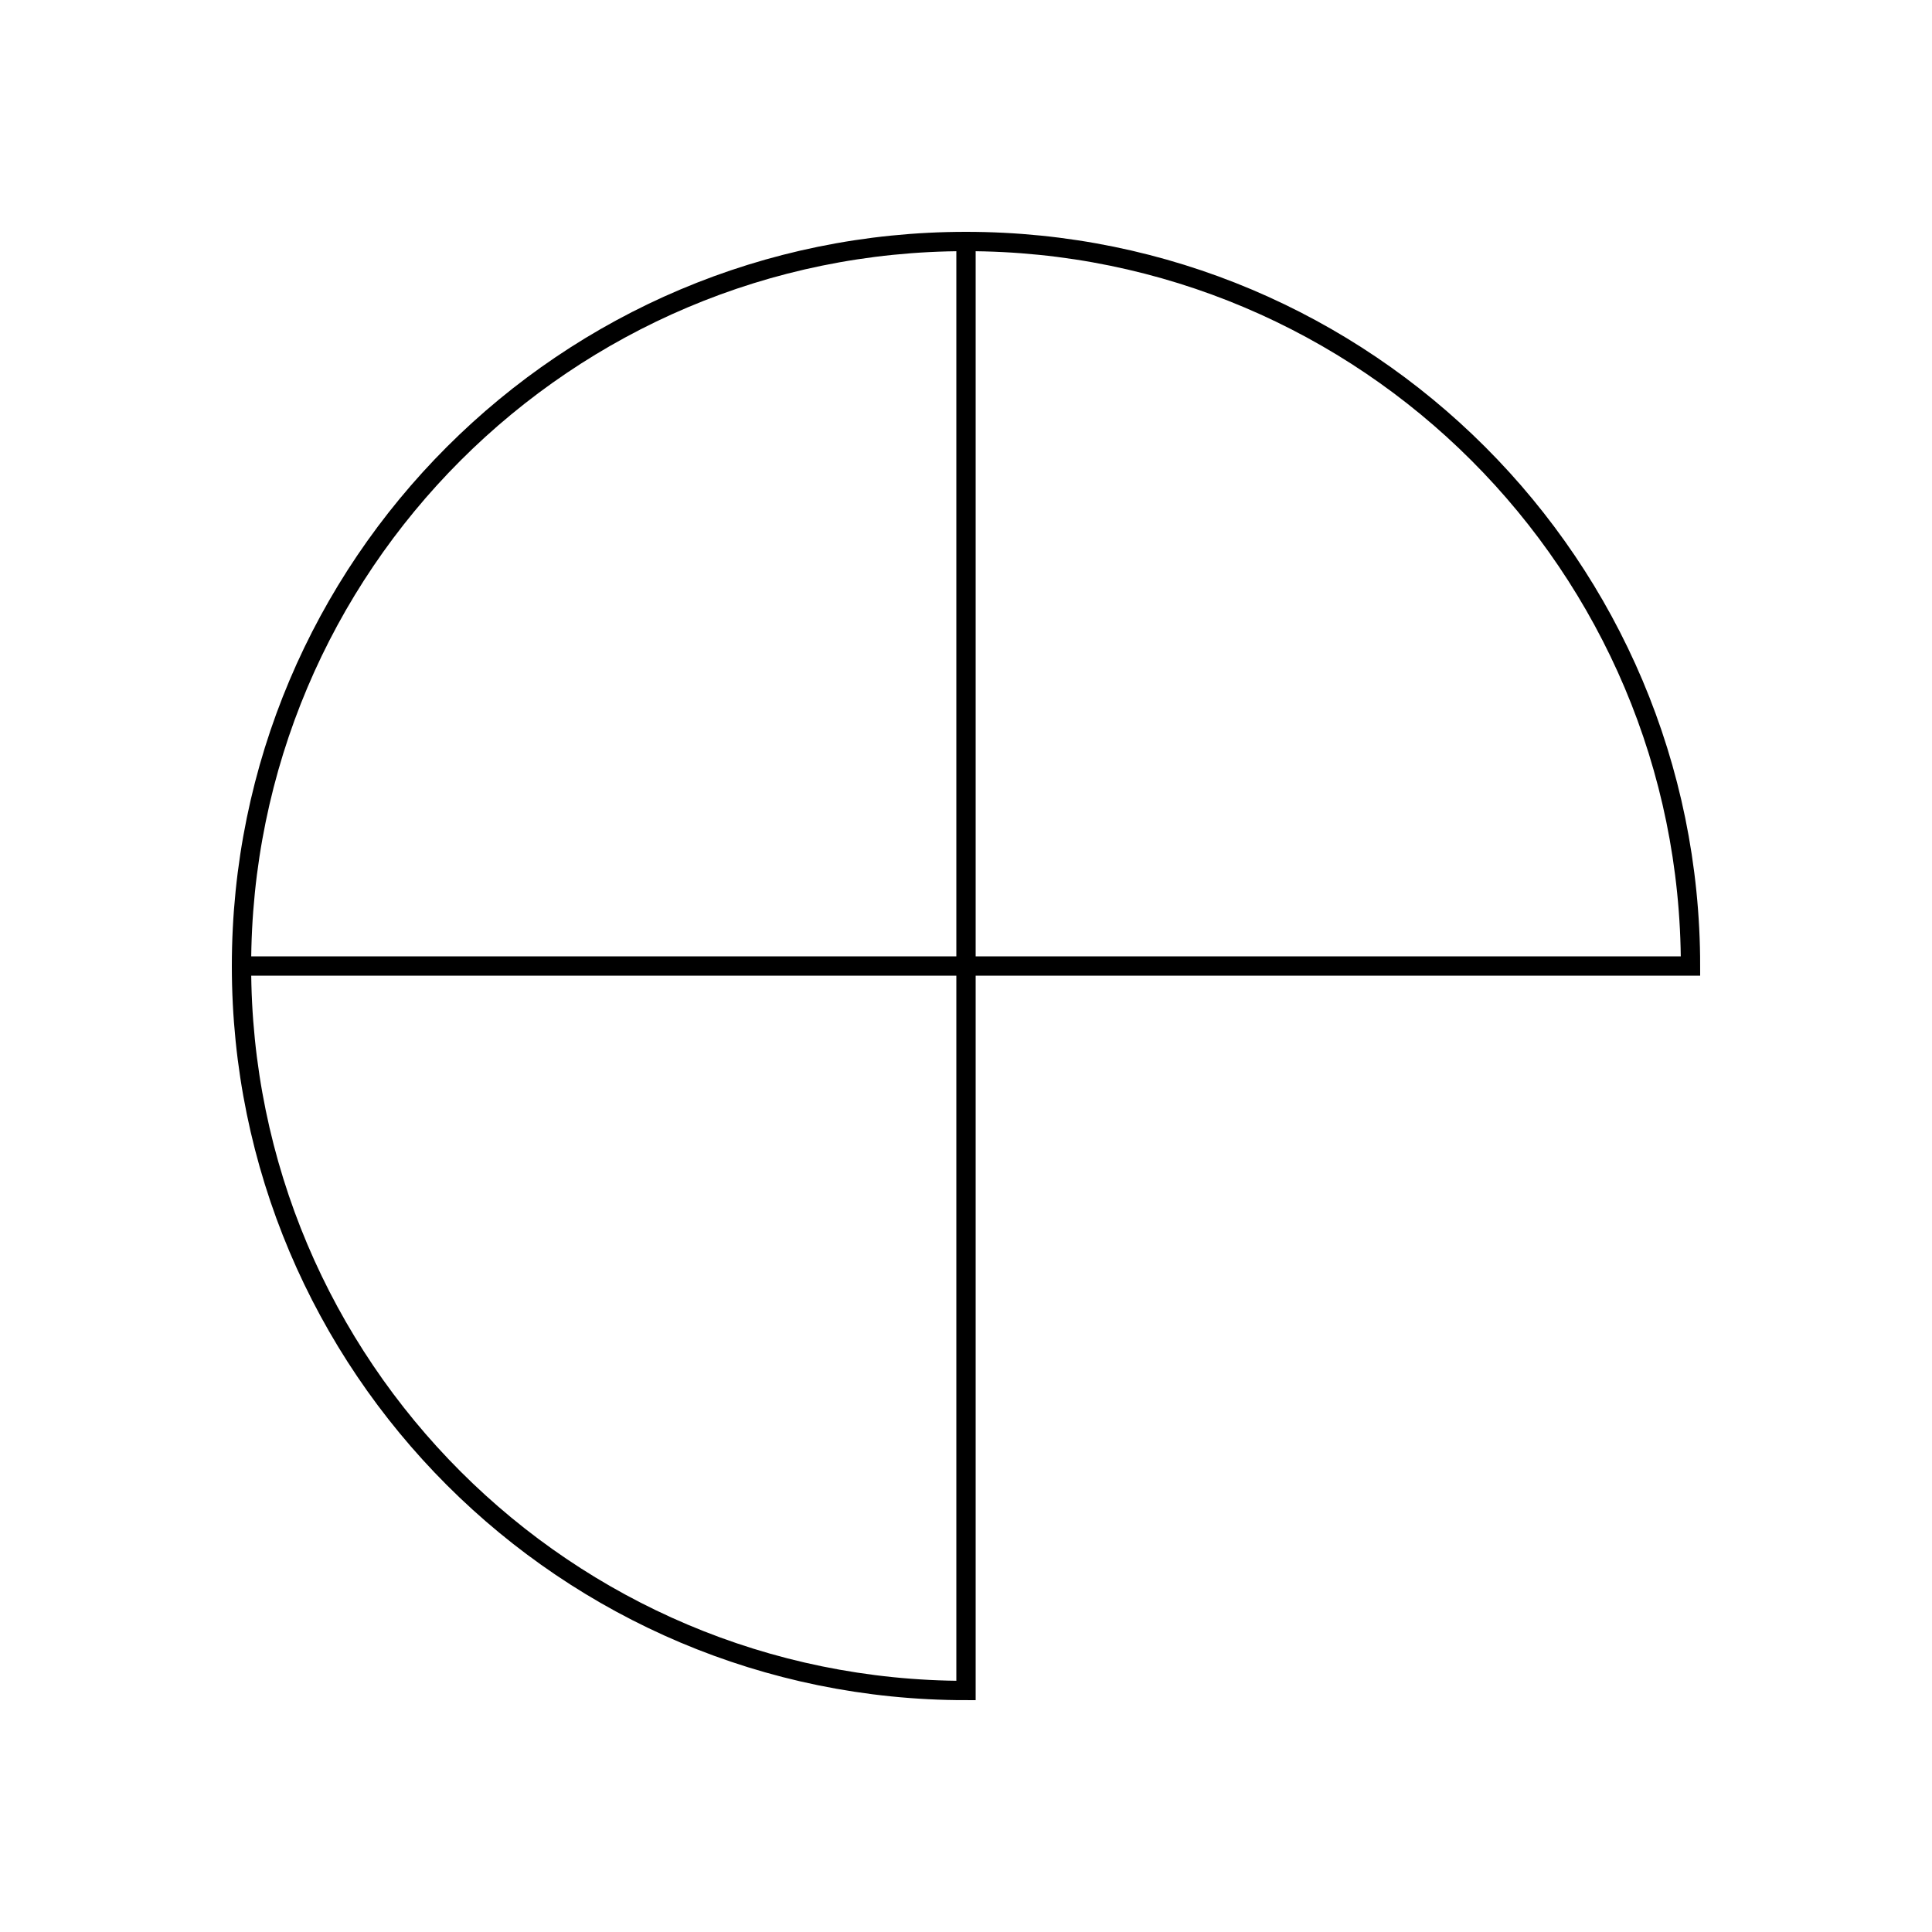 <svg width="200" height="200" viewBox="0 0 200 200" fill="none" xmlns="http://www.w3.org/2000/svg">
<rect width="200" height="200" fill="white"/>
<path d="M25 100C25 141.421 58.579 175 100 175V25M25 100C25 58.579 58.579 25 100 25M25 100H175C175 58.579 141.421 25 100 25" stroke="black" stroke-width="2"/>
</svg>
